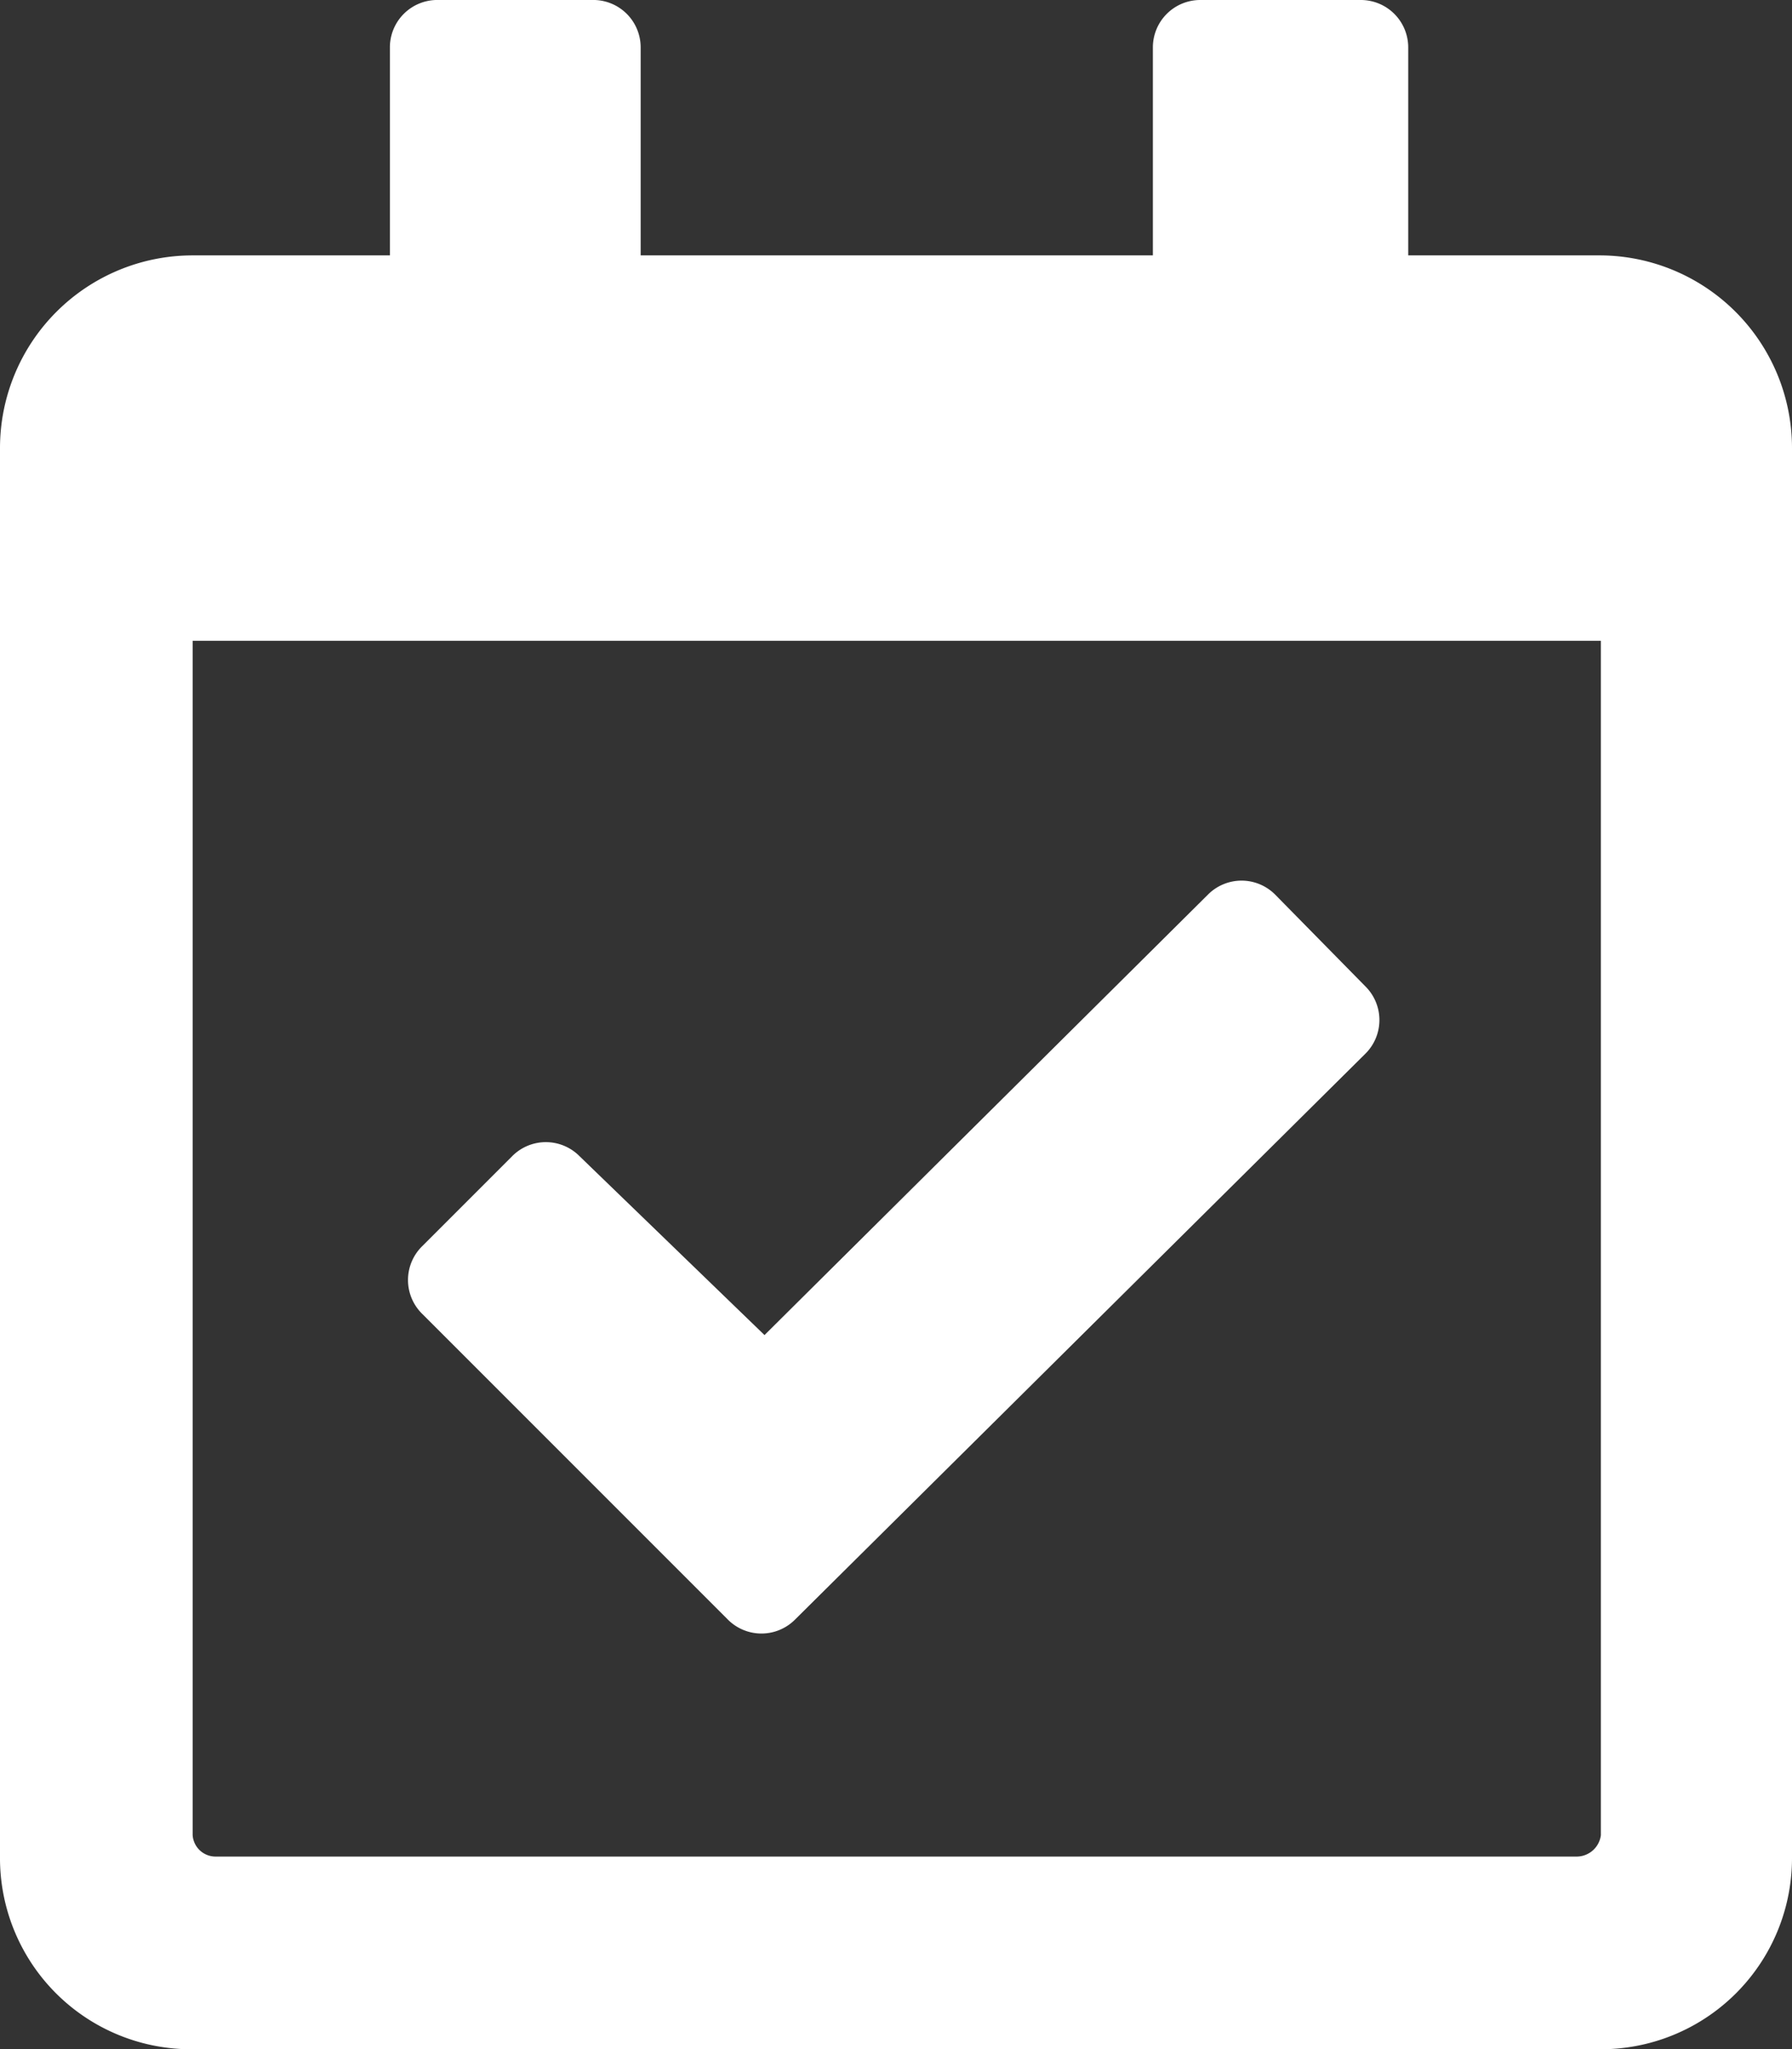 <svg xmlns="http://www.w3.org/2000/svg" viewBox="0 0 11.72 13.4"><rect x="0" y="0" width="11.72" height="13.4" fill="#333333" stroke="none"/><defs><style>.cls-1{fill:#fff;}</style></defs><g id="Calque_2" data-name="Calque 2"><g id="SECTION_6_Formations_ateliers" data-name="SECTION 6 / Formations ateliers"><g id="Bloc_1" data-name="Bloc 1"><g id="Date_rdv_bloc_1" data-name="Date rdv bloc 1"><path id="picto" class="cls-1" d="M10.47,1.67H9.21V.31A.31.31,0,0,0,8.9,0H7.85a.31.31,0,0,0-.31.31V1.67H4.19V.31A.31.31,0,0,0,3.87,0h-1a.31.31,0,0,0-.32.31V1.67H1.26A1.26,1.26,0,0,0,0,2.93v9.21A1.25,1.25,0,0,0,1.26,13.4h9.21a1.25,1.25,0,0,0,1.25-1.26V2.93A1.26,1.26,0,0,0,10.47,1.67Zm-.16,10.47H1.41A.15.15,0,0,1,1.26,12V4.19h9.21V12A.16.16,0,0,1,10.31,12.14ZM8.93,6.89,5.2,10.59a.31.31,0,0,1-.44,0l-2-2a.31.31,0,0,1,0-.44l.59-.59a.31.31,0,0,1,.44,0L5,8.73,7.9,5.85a.31.31,0,0,1,.44,0l.59.6a.31.31,0,0,1,0,.44Z"/></g></g></g></g></svg>